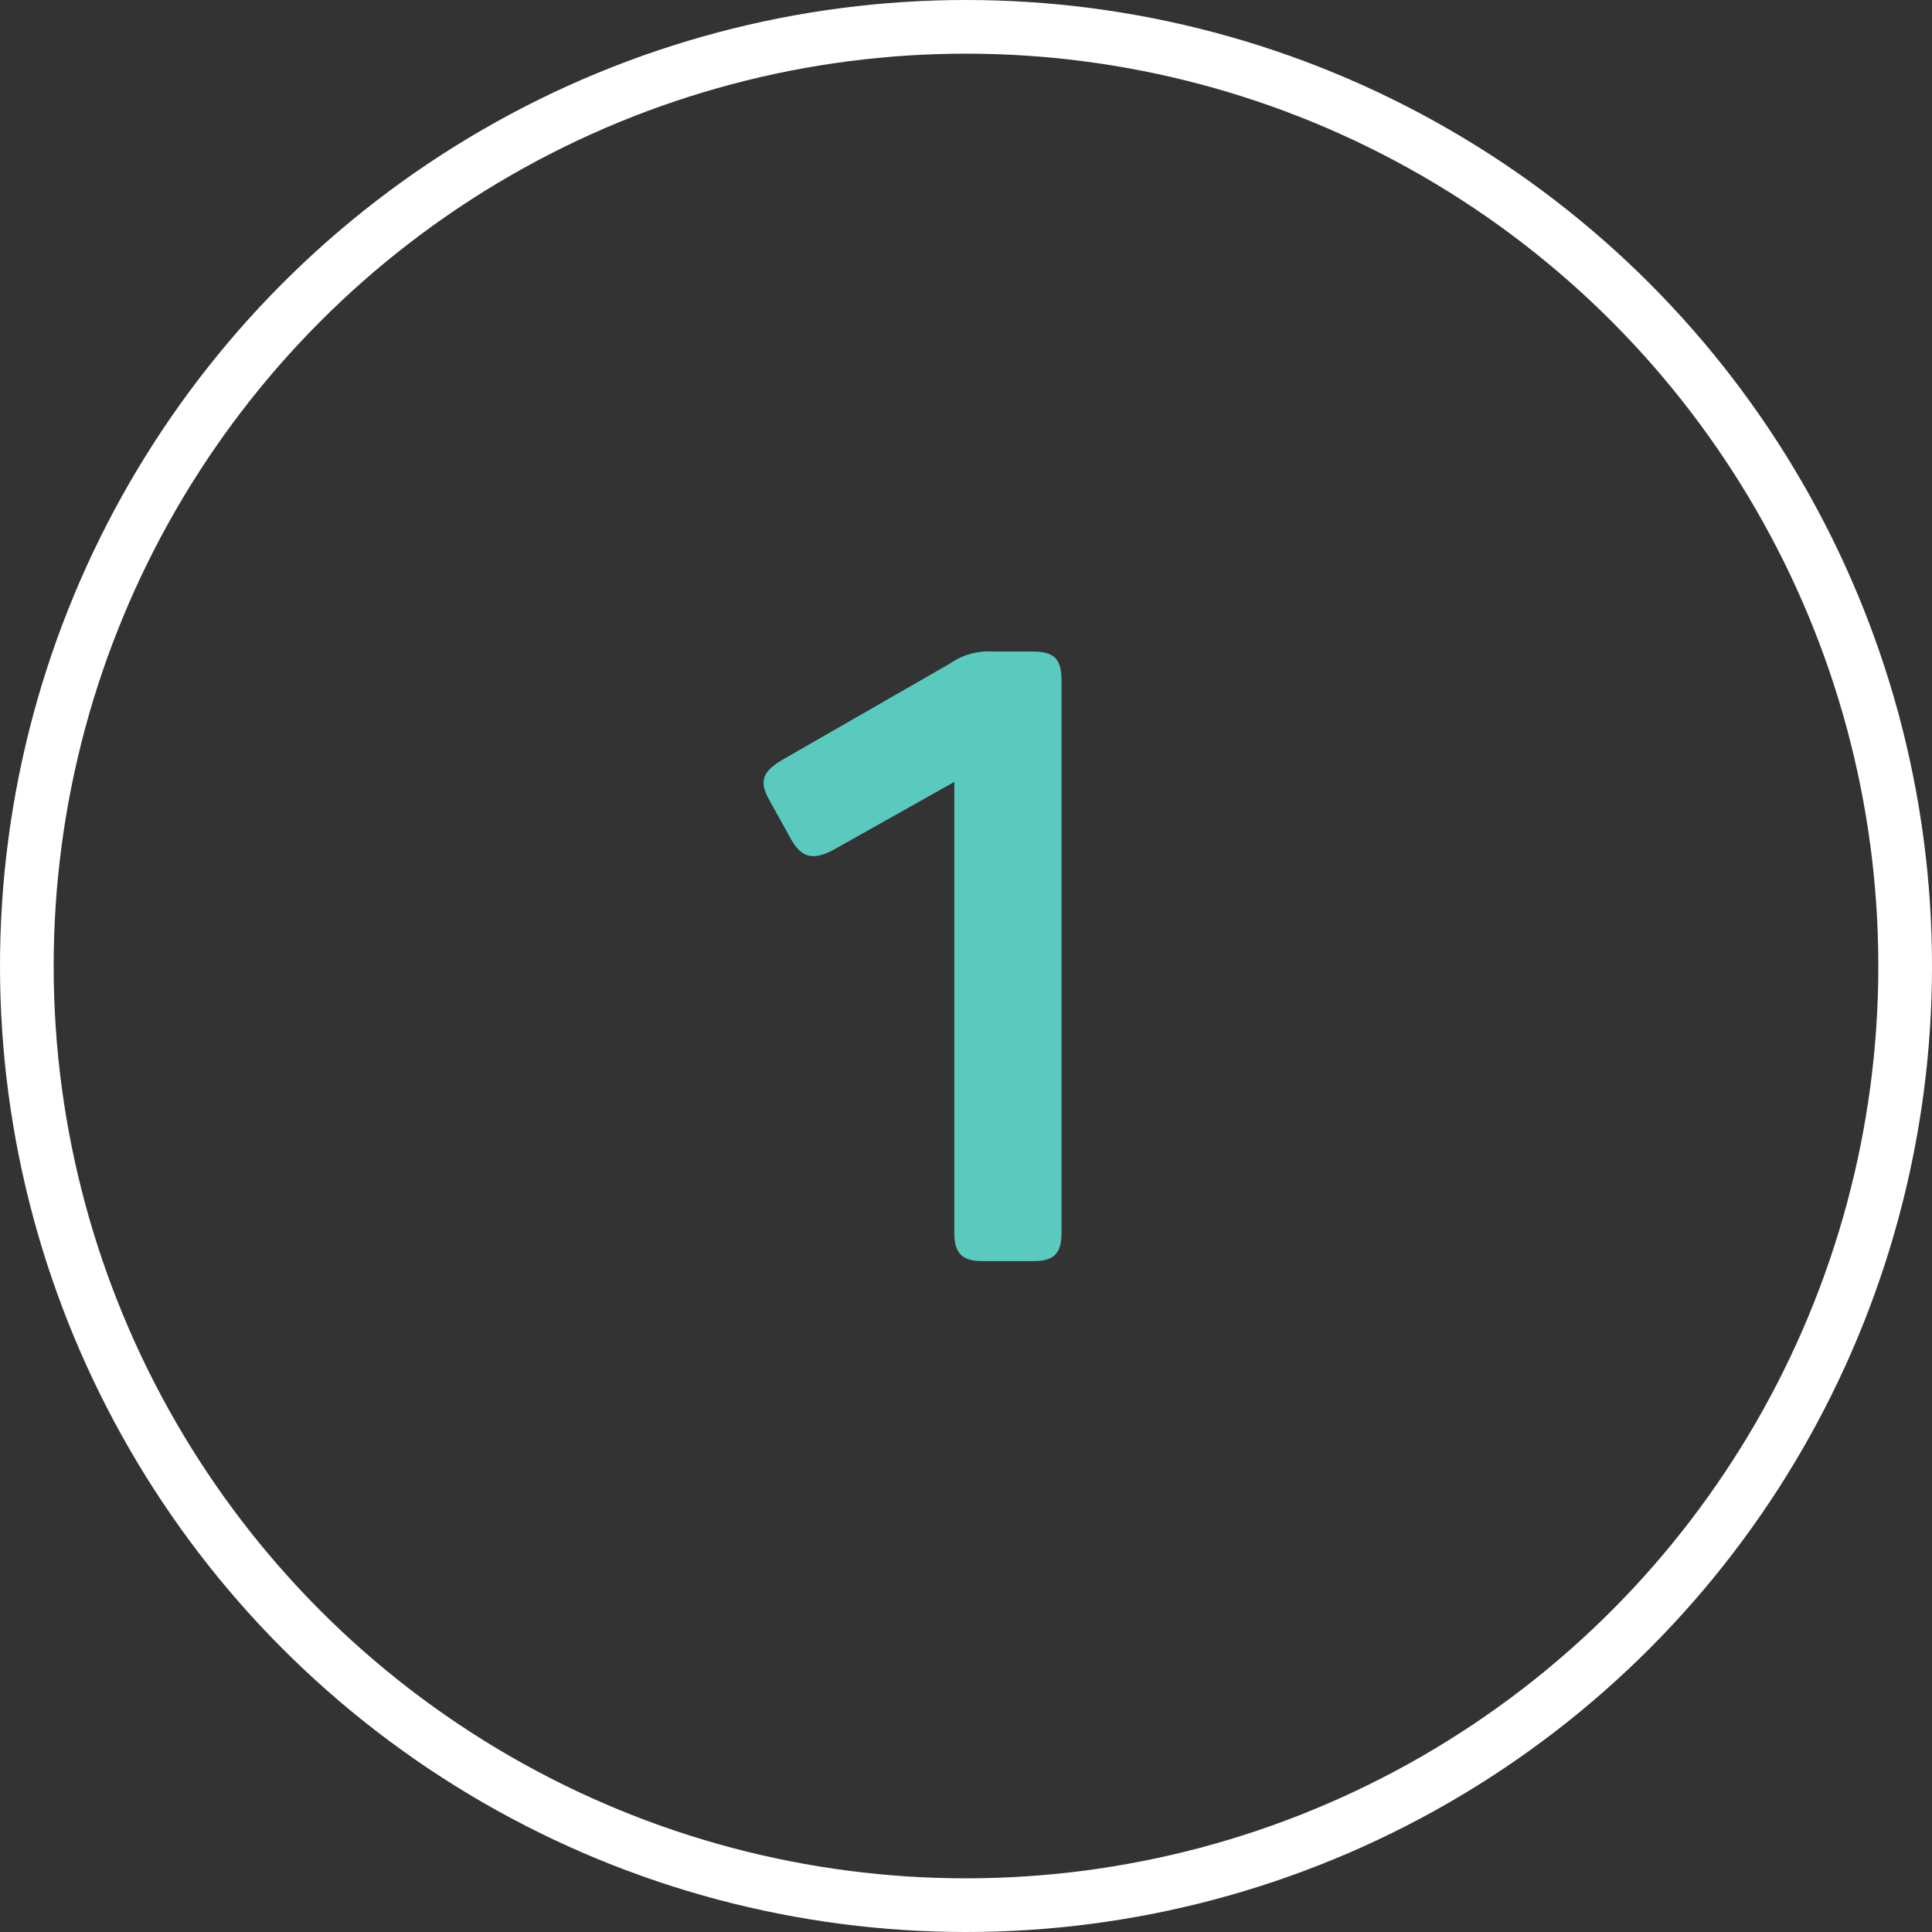 <svg xmlns="http://www.w3.org/2000/svg" width="72" height="72" viewBox="0 0 72 72">
  <rect x="0" y="0" width="72" height="72" fill="#333333" stroke="none"/>
  <g id="Group_795" data-name="Group 795" transform="translate(-913 -395)">
    <path id="Path_77" data-name="Path 77" d="M37.648,30h1.824c.832,0,1.088-.288,1.088-1.088V8.368c0-.8-.256-1.088-1.088-1.088h-1.5a2.5,2.5,0,0,0-1.568.448l-6.24,3.584c-.7.416-.9.768-.512,1.472l.8,1.44c.384.7.8.9,1.664.416l4.448-2.5V28.912C36.56,29.712,36.848,30,37.648,30Z" transform="translate(912 412)" fill="#5bcabe"/>
    <g id="Group_785" data-name="Group 785" transform="translate(-152 16)">
      <g id="Group_436" data-name="Group 436" transform="translate(7754 488)">
        <g id="Ellipse_34" data-name="Ellipse 34" transform="translate(-6689 -109)" fill="none" stroke="#fff" stroke-width="2">
          <circle cx="36" cy="36" r="36" stroke="none"/>
          <circle cx="36" cy="36" r="35" fill="none"/>
        </g>
      </g>
    </g>
  </g>
</svg>
